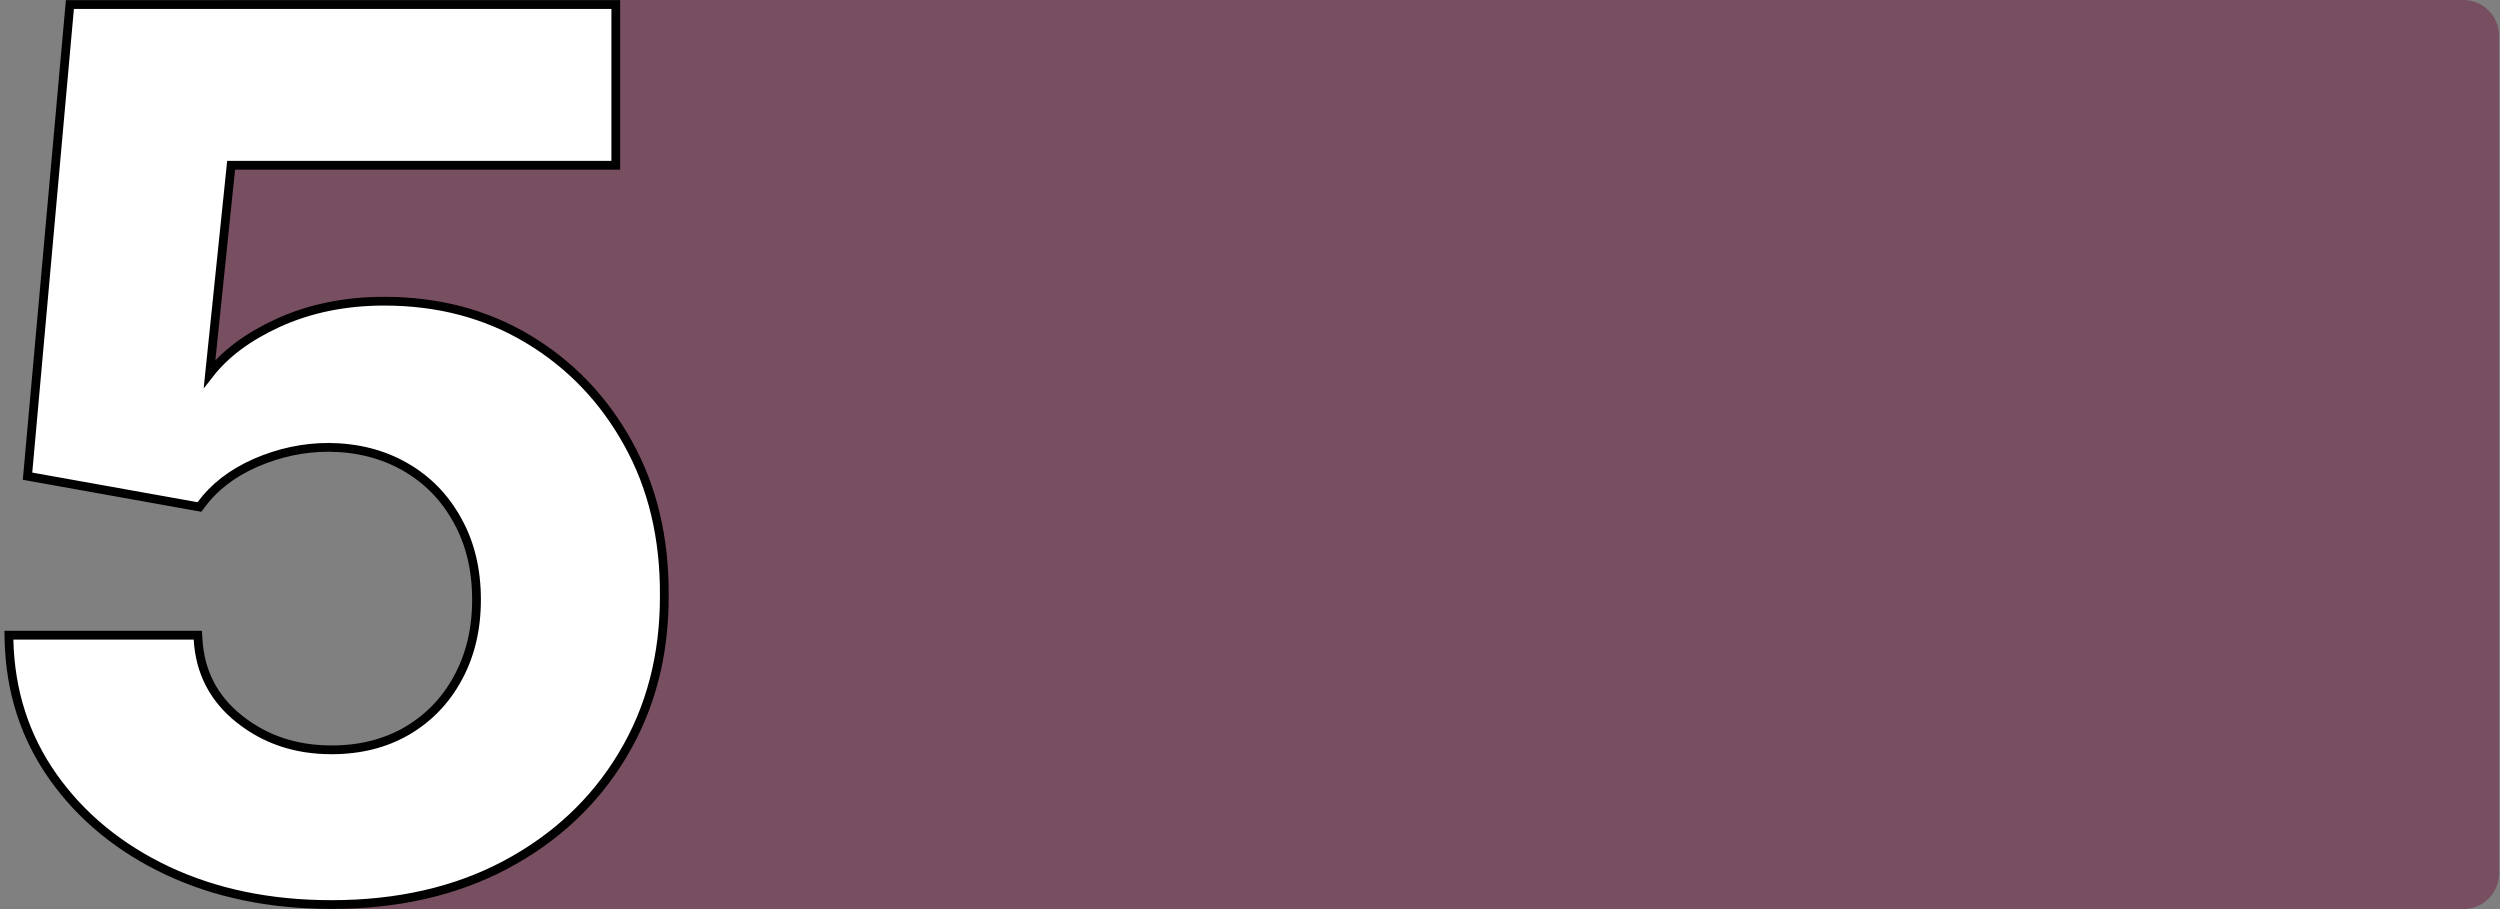 <?xml version="1.0" encoding="UTF-8"?> <svg xmlns="http://www.w3.org/2000/svg" width="561" height="204" viewBox="0 0 561 204" fill="none"><rect x="0" y="0" width="561" height="204" fill="#808080" stroke="none"/><path d="M44.036 7.593C44.253 3.338 47.766 0 52.026 0H552.785C557.203 0 560.785 3.582 560.785 8V196C560.785 200.418 557.203 204 552.785 204H78.016C69.591 204 66.89 192.656 74.41 188.859L93.947 178.994C94.596 178.666 95.198 178.251 95.735 177.76L126.477 149.688C128.631 147.721 129.543 144.739 128.86 141.904L119.951 104.974C119.159 101.691 116.39 99.258 113.032 98.896L47.302 91.81C43.084 91.356 39.954 87.687 40.17 83.449L44.036 7.593Z" fill="#784F61"></path><path d="M37.551 195.374L37.553 195.375C48.364 200.455 60.649 202.983 74.387 202.983C89.163 202.983 102.172 200.033 113.383 194.102L113.384 194.101C124.645 188.113 133.419 179.898 139.681 169.461C146.012 158.953 149.134 146.957 149.07 133.503C149.134 120.709 146.437 109.365 140.951 99.501C135.474 89.592 128 81.788 118.535 76.109C109.055 70.421 98.28 67.587 86.237 67.587C77.443 67.587 69.465 69.217 62.32 72.494C55.719 75.522 50.603 79.308 47.029 83.879L51.864 37.087H137.2H138.183V36.104V2V1.017H137.2H16.584H15.685L15.605 1.912L6.26 105.958L6.179 106.855L7.066 107.014L44.156 113.661L44.759 113.769L45.122 113.275C48.023 109.325 52.083 106.182 57.344 103.864C62.681 101.541 68.165 100.382 73.804 100.382C80.269 100.445 85.975 101.919 90.949 104.779C95.929 107.642 99.815 111.62 102.62 116.731L102.624 116.739C105.485 121.838 106.93 127.769 106.93 134.563C106.93 141.228 105.517 147.098 102.716 152.201L102.714 152.205C99.974 157.251 96.151 161.197 91.234 164.06C86.393 166.852 80.788 168.262 74.387 168.262C66.37 168.262 59.494 165.95 53.708 161.346C47.955 156.768 44.877 150.829 44.444 143.464L44.389 142.539H43.462H3H1.995L2.017 143.544C2.278 155.097 5.579 165.373 11.928 174.341C18.264 183.289 26.815 190.299 37.551 195.374Z" fill="white" stroke="black" stroke-width="1.966"></path></svg> 